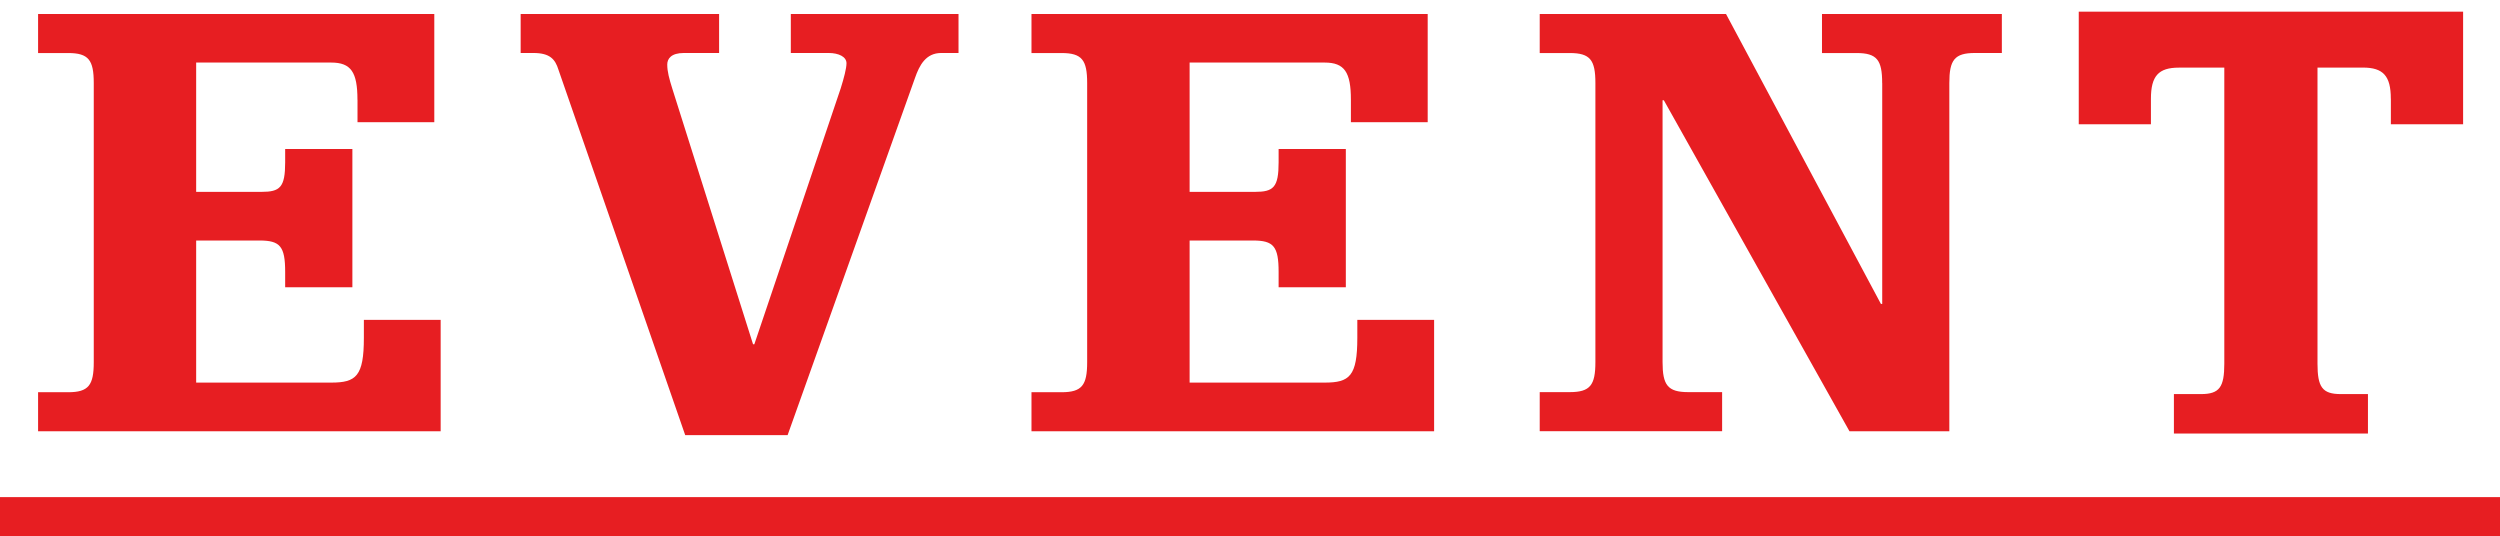 <svg viewBox="0 0 483.14 103.68" xmlns="http://www.w3.org/2000/svg" data-name="レイヤー 1" id="_レイヤー_1">
  <defs>
    <style>
      .cls-1 {
        fill: #e71e22;
      }
    </style>
  </defs>
  <rect height="7.61" width="483.14" y="96.07" class="cls-1"></rect>
  <g>
    <path d="m69.08,19.27c0-5.32-1.24-7.18-5.07-7.18h-26.1v24.99h12.62c3.59,0,4.58-.87,4.58-5.69v-2.6h12.99v26.72h-12.99v-2.97c0-4.95-.99-6.06-4.95-6.06h-12.25v27.46h26.1c4.82,0,6.31-1.24,6.31-8.66v-3.46h14.84v21.53H7.36v-7.55h5.81c3.96,0,4.95-1.36,4.95-5.81V16.06c0-4.45-.99-5.81-4.95-5.81h-5.81V2.7h76.57v20.91h-14.84v-4.33Z" class="cls-1"></path>
    <path d="m152.83,2.7h32.41v7.54h-3.34c-2.97,0-4.21,2.35-5.07,4.82l-24.62,69.03h-19.79L107.92,13.46c-.62-1.98-1.61-3.22-4.83-3.22h-2.47V2.7h38.35v7.54h-6.8c-2.47,0-3.22,1.11-3.22,2.23,0,1.36.37,2.72.99,4.7l15.59,49.36h.25l16.7-49.48c.62-1.98,1.11-3.84,1.11-4.83,0-1.24-1.48-1.98-3.46-1.98h-7.3V2.7Z" class="cls-1"></path>
    <path d="m261.07,19.27c0-5.32-1.24-7.18-5.07-7.18h-26.1v24.99h12.62c3.59,0,4.58-.87,4.58-5.69v-2.6h12.99v26.72h-12.99v-2.97c0-4.95-.99-6.06-4.95-6.06h-12.25v27.46h26.1c4.82,0,6.31-1.24,6.31-8.66v-3.46h14.84v21.53h-77.81v-7.55h5.81c3.96,0,4.95-1.36,4.95-5.81V16.06c0-4.45-.99-5.81-4.95-5.81h-5.81V2.7h76.57v20.91h-14.84v-4.33Z" class="cls-1"></path>
    <path d="m363.74,16.06c0-4.45-.99-5.81-4.95-5.81h-6.68V2.7h34.76v7.54h-5.2c-3.96,0-4.95,1.36-4.95,5.81v67.29h-19.3l-35.87-63.96h-.25v50.59c0,4.45.99,5.81,4.95,5.81h6.56v7.55h-35.25v-7.55h5.81c3.96,0,4.95-1.36,4.95-5.81V16.06c0-4.45-.99-5.81-4.95-5.81h-5.81V2.7h36l29.94,56.04h.25V16.06Z" class="cls-1"></path>
    <path d="m462.04,19.07c0-4.38-1.46-6.01-5.39-6.01h-8.78v57.22c0,4.5.9,5.88,4.5,5.88h5.25v7.63h-37.5v-7.63h5.24c3.6,0,4.5-1.38,4.5-5.88V13.07h-8.78c-3.94,0-5.4,1.62-5.4,6.01v4.94h-13.95V2.25h74.28v21.76h-13.96v-4.94Z" class="cls-1"></path>
  </g>
</svg>